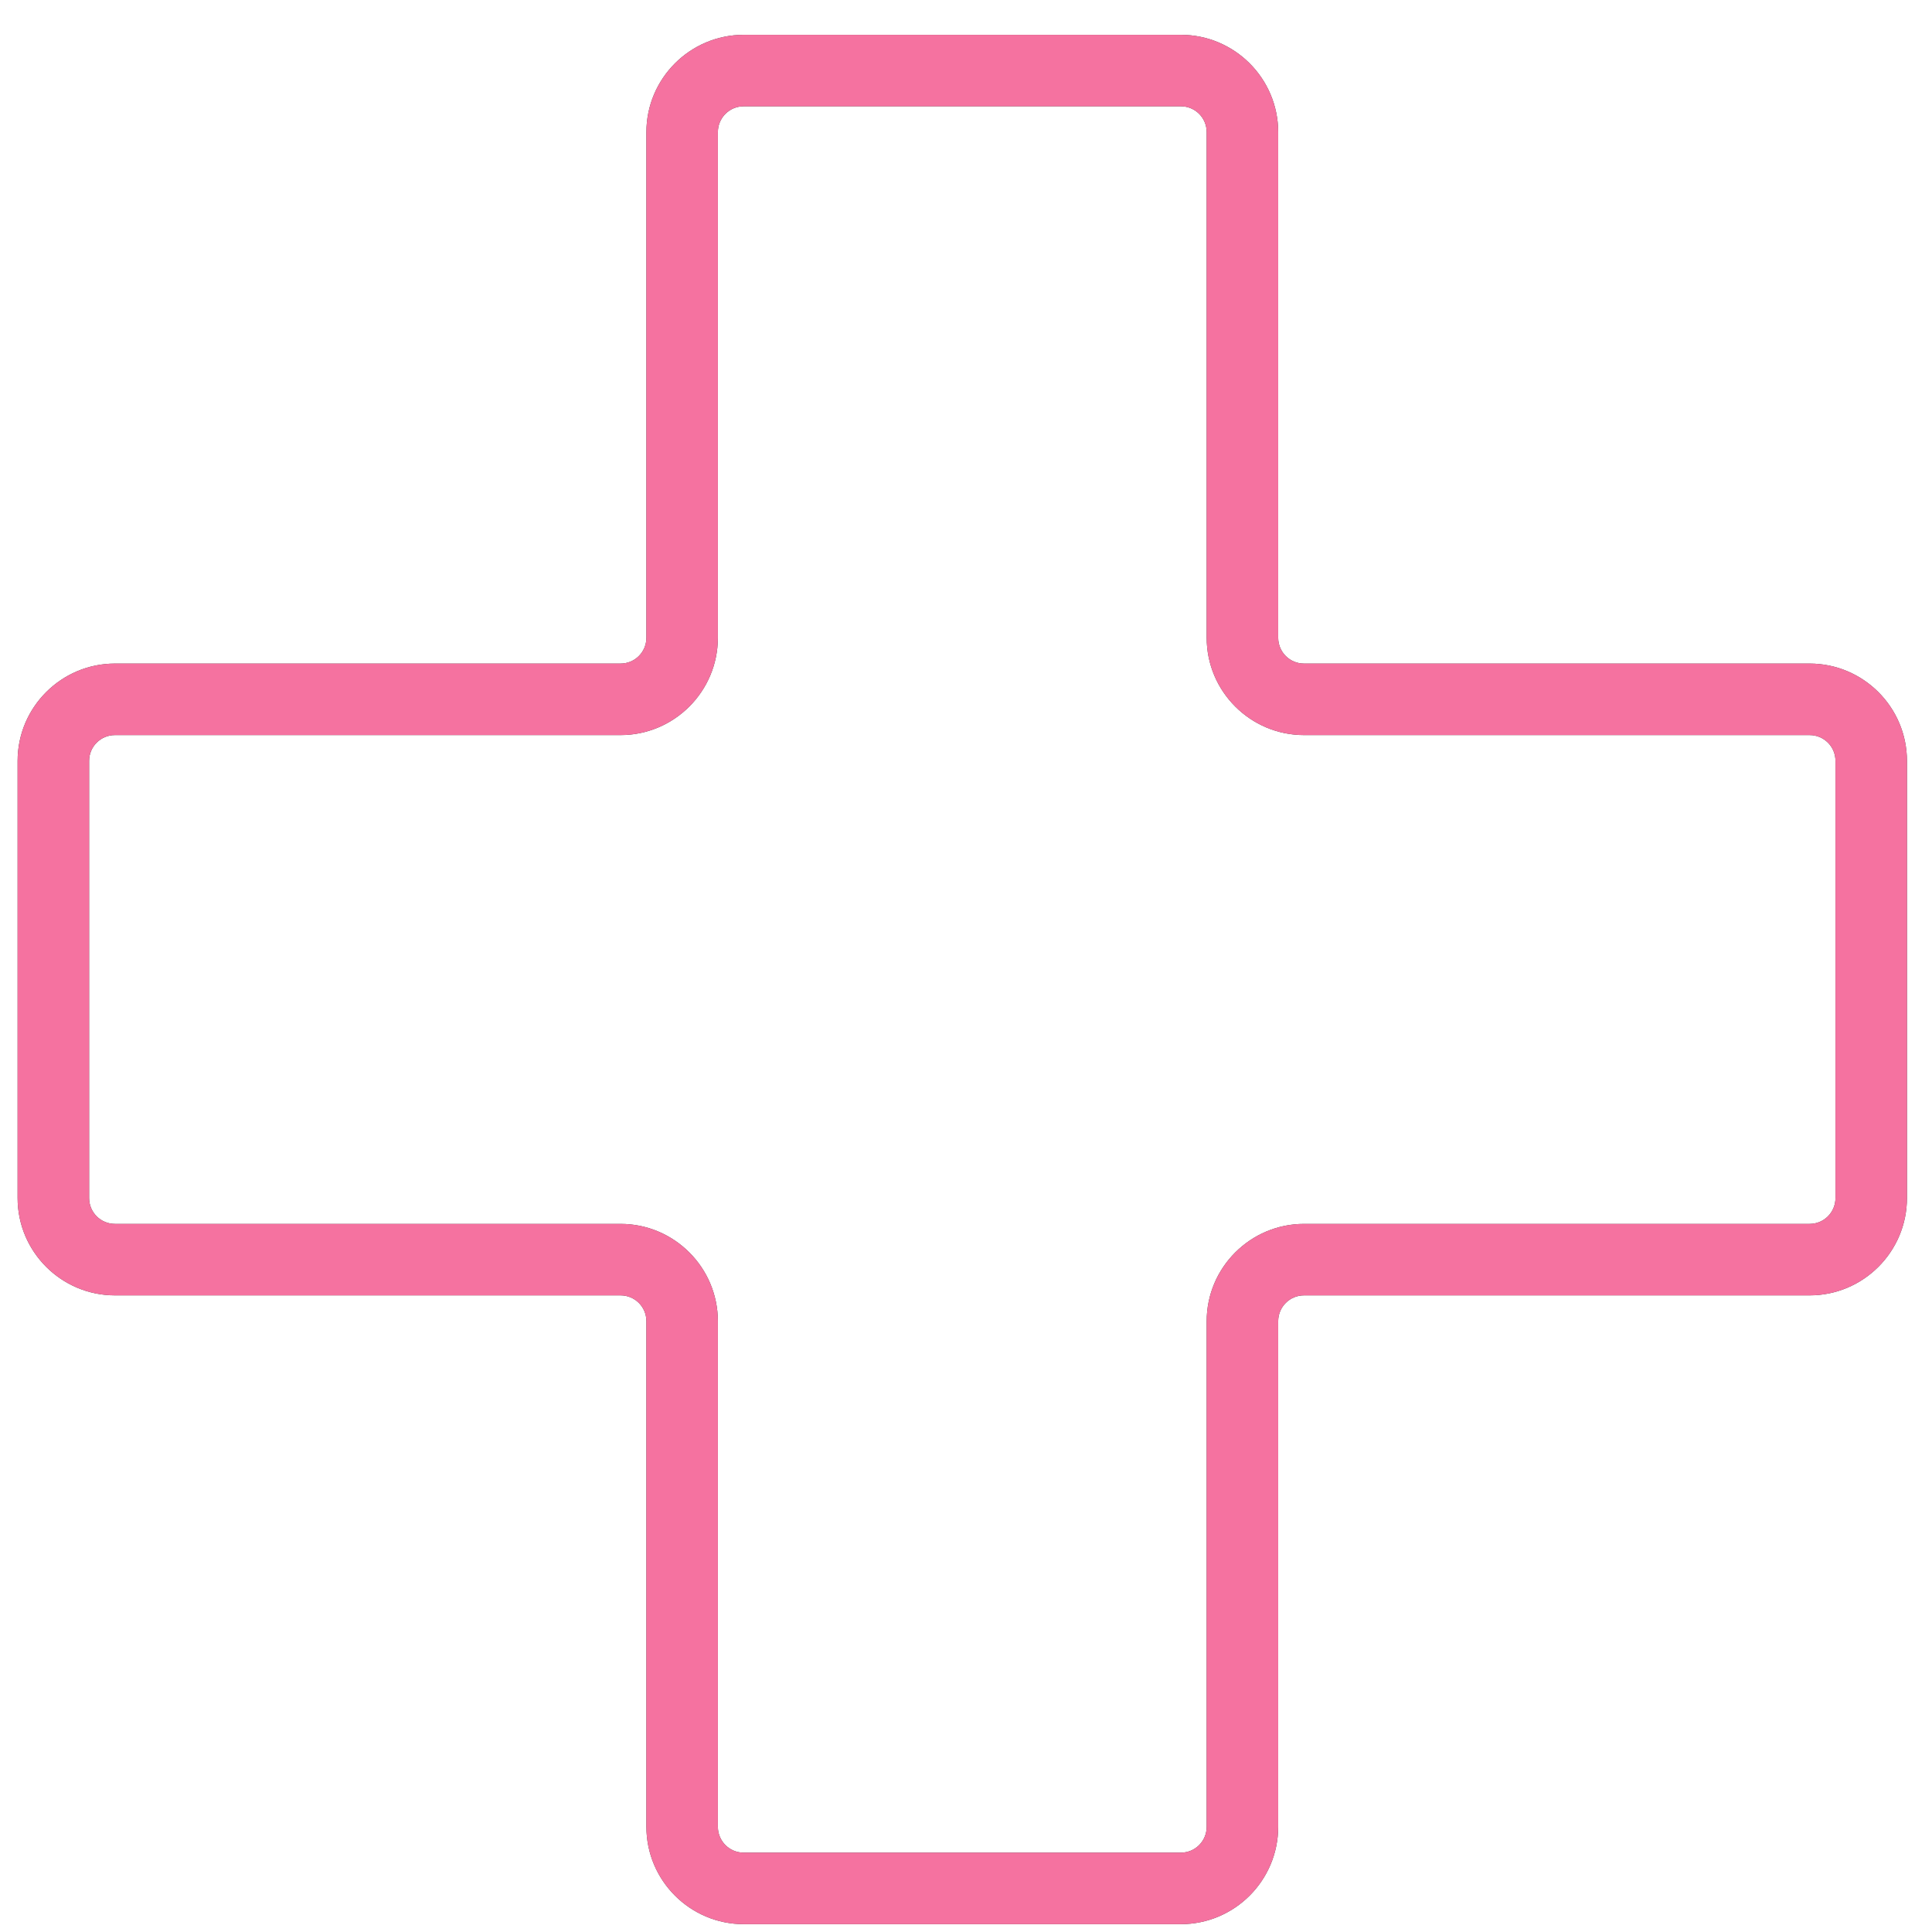 <?xml version="1.0" encoding="UTF-8"?>
<svg xmlns="http://www.w3.org/2000/svg" width="54" height="54" viewBox="0 0 54 54" fill="none">
  <path d="M50.579 18.547H36.449C36.048 18.547 35.726 18.225 35.726 17.824V3.694C35.726 2.194 34.505 0.973 33.005 0.973H20.788C19.288 0.973 18.067 2.194 18.067 3.694V17.824C18.067 18.225 17.745 18.547 17.344 18.547H3.214C1.713 18.547 0.492 19.768 0.492 21.268V33.485C0.492 34.985 1.713 36.206 3.214 36.206H17.344C17.745 36.206 18.067 36.528 18.067 36.929V51.059C18.067 52.56 19.288 53.781 20.788 53.781H33.005C34.505 53.781 35.726 52.56 35.726 51.059V36.929C35.726 36.528 36.048 36.206 36.449 36.206H50.579C52.079 36.206 53.3 34.985 53.3 33.485V21.268C53.3 19.768 52.079 18.547 50.579 18.547ZM51.302 33.485C51.302 33.886 50.98 34.208 50.579 34.208H36.449C34.949 34.208 33.727 35.429 33.727 36.929V51.059C33.727 51.46 33.405 51.782 33.005 51.782H20.788C20.387 51.782 20.065 51.46 20.065 51.059V36.929C20.065 35.429 18.844 34.208 17.344 34.208H3.214C2.813 34.208 2.491 33.886 2.491 33.485V21.268C2.491 20.868 2.813 20.546 3.214 20.546H17.344C18.844 20.546 20.065 19.325 20.065 17.824V3.694C20.065 3.293 20.387 2.971 20.788 2.971H33.005C33.405 2.971 33.727 3.293 33.727 3.694V17.824C33.727 19.325 34.949 20.546 36.449 20.546H50.579C50.98 20.546 51.302 20.868 51.302 21.268V33.485Z" fill="#3B3B3B"></path>
  <path d="M50.579 18.547H36.449C36.048 18.547 35.726 18.225 35.726 17.824V3.694C35.726 2.194 34.505 0.973 33.005 0.973H20.788C19.288 0.973 18.067 2.194 18.067 3.694V17.824C18.067 18.225 17.745 18.547 17.344 18.547H3.214C1.713 18.547 0.492 19.768 0.492 21.268V33.485C0.492 34.985 1.713 36.206 3.214 36.206H17.344C17.745 36.206 18.067 36.528 18.067 36.929V51.059C18.067 52.56 19.288 53.781 20.788 53.781H33.005C34.505 53.781 35.726 52.56 35.726 51.059V36.929C35.726 36.528 36.048 36.206 36.449 36.206H50.579C52.079 36.206 53.3 34.985 53.3 33.485V21.268C53.3 19.768 52.079 18.547 50.579 18.547ZM51.302 33.485C51.302 33.886 50.98 34.208 50.579 34.208H36.449C34.949 34.208 33.727 35.429 33.727 36.929V51.059C33.727 51.46 33.405 51.782 33.005 51.782H20.788C20.387 51.782 20.065 51.46 20.065 51.059V36.929C20.065 35.429 18.844 34.208 17.344 34.208H3.214C2.813 34.208 2.491 33.886 2.491 33.485V21.268C2.491 20.868 2.813 20.546 3.214 20.546H17.344C18.844 20.546 20.065 19.325 20.065 17.824V3.694C20.065 3.293 20.387 2.971 20.788 2.971H33.005C33.405 2.971 33.727 3.293 33.727 3.694V17.824C33.727 19.325 34.949 20.546 36.449 20.546H50.579C50.98 20.546 51.302 20.868 51.302 21.268V33.485Z" fill="#F572A0"></path>
</svg>

